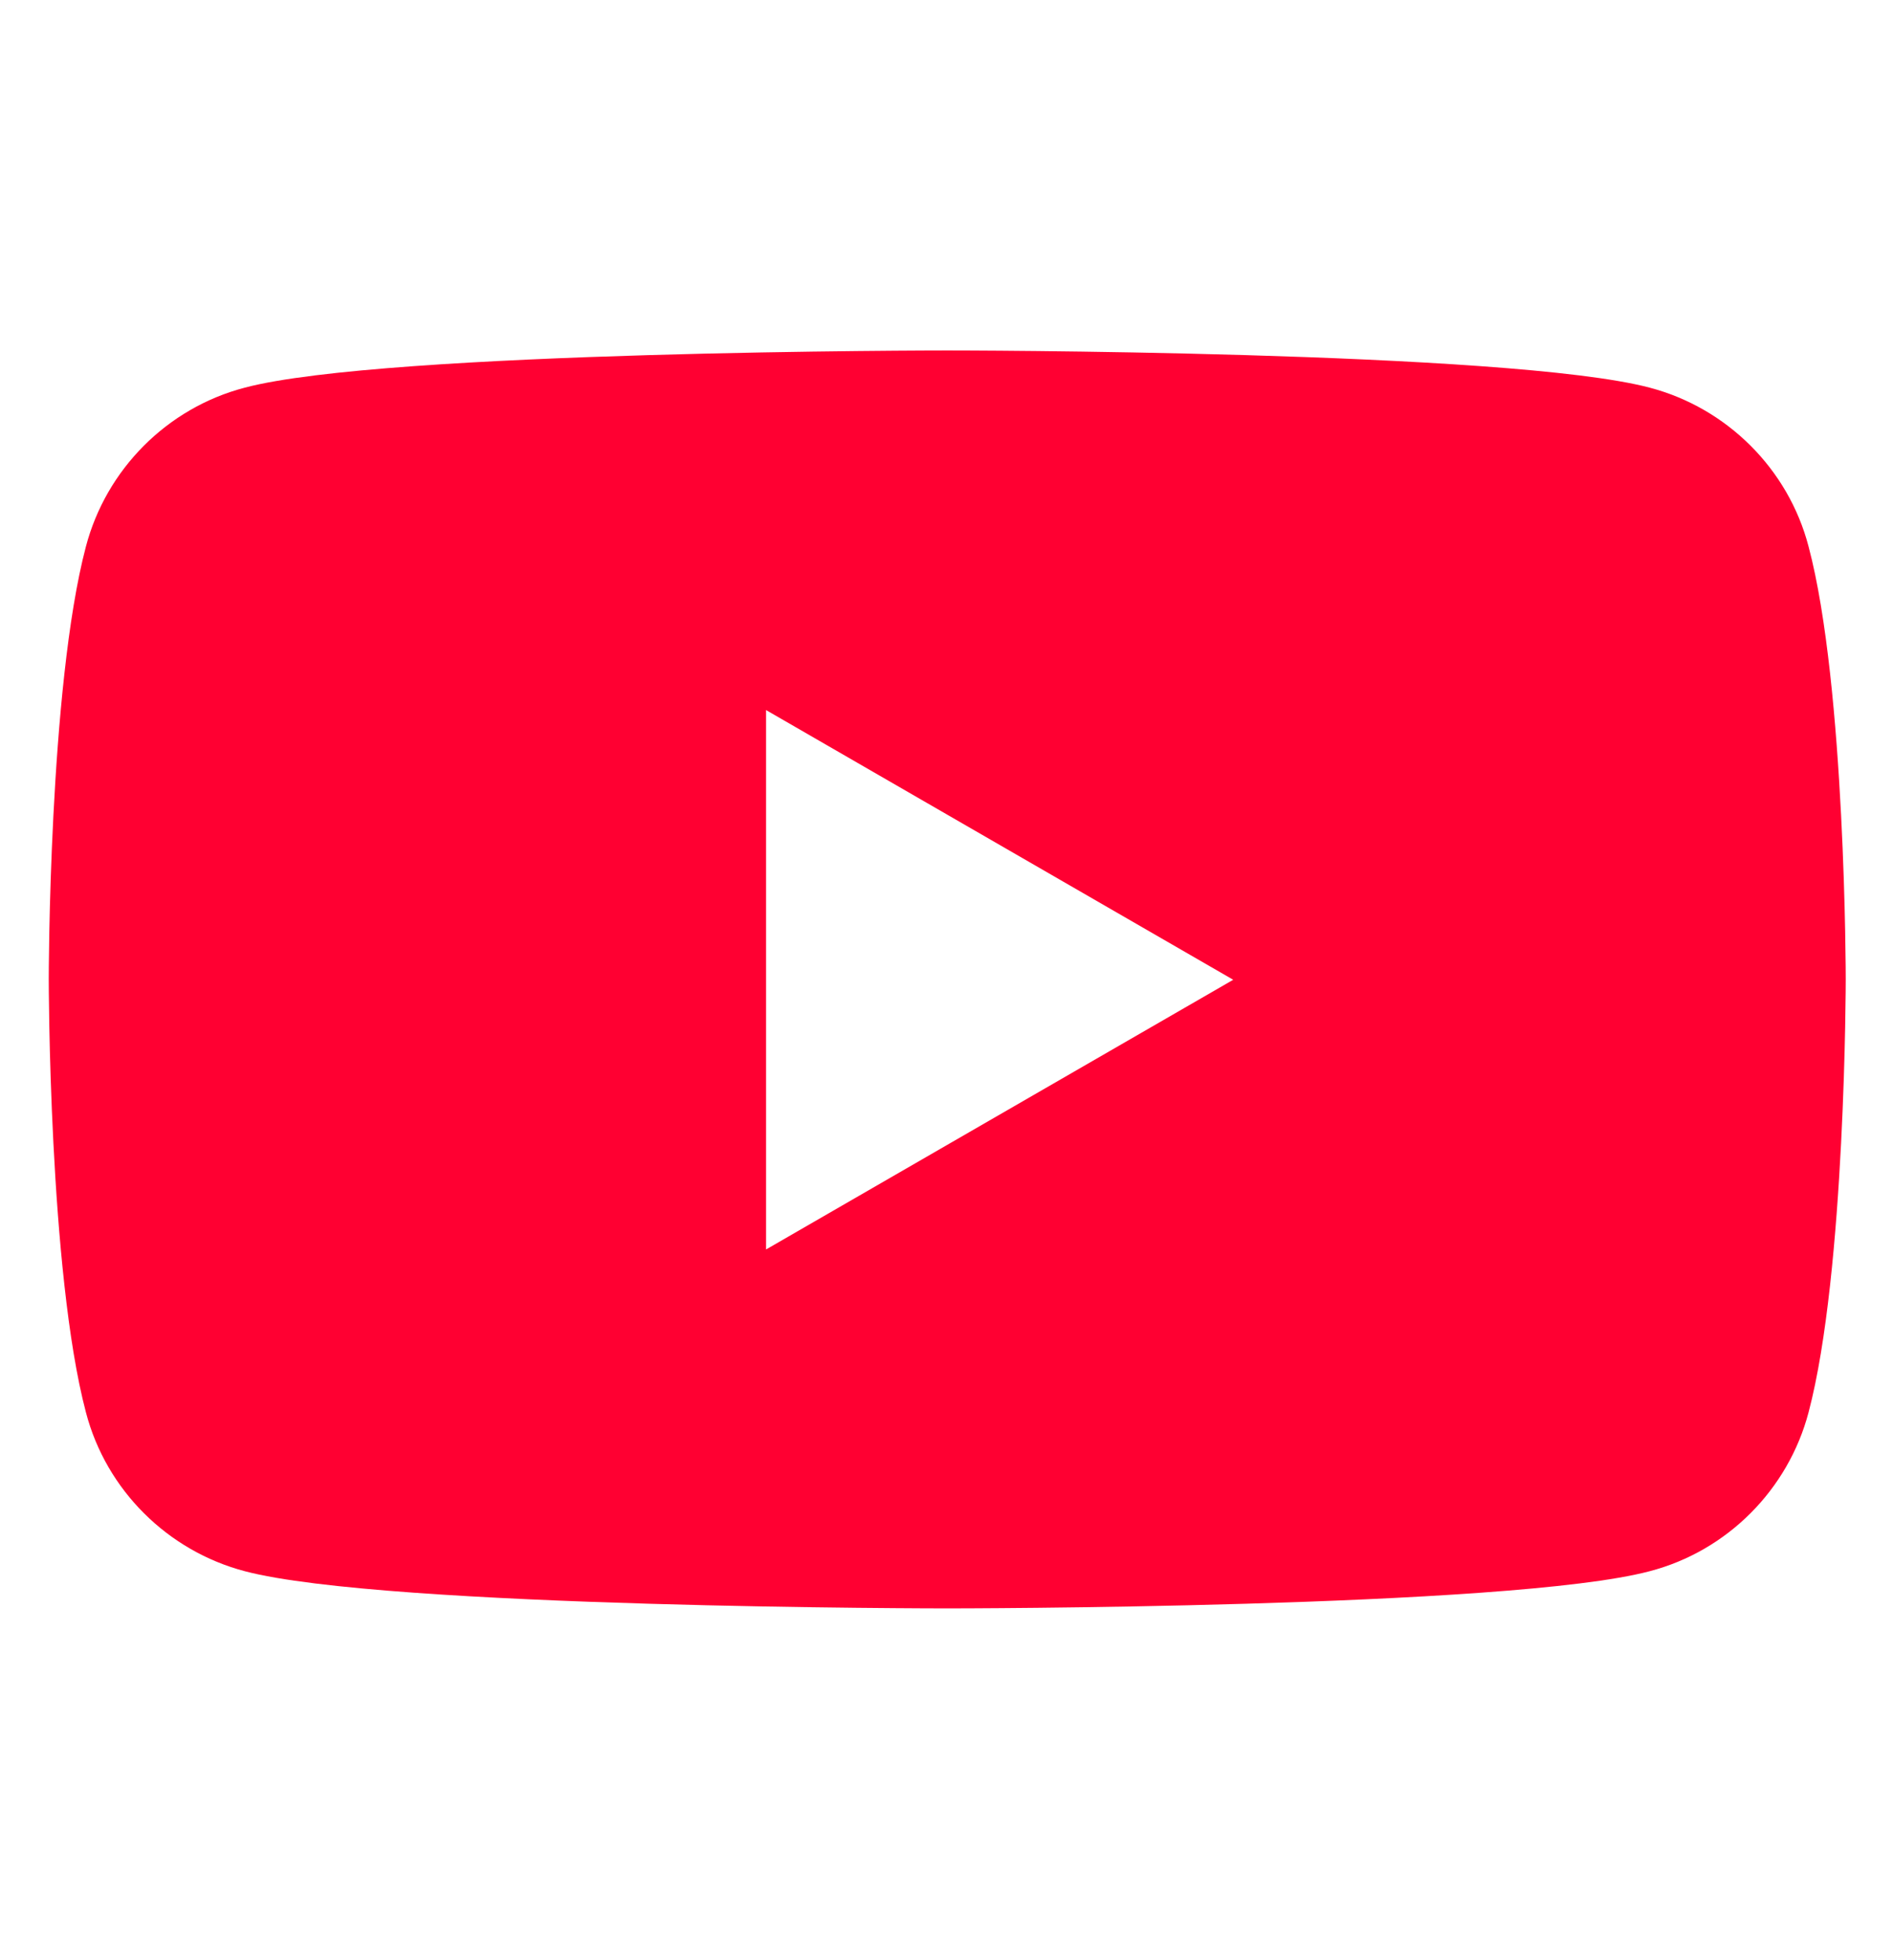 <svg width="28" height="29" viewBox="0 0 28 29" fill="none" xmlns="http://www.w3.org/2000/svg">
<path d="M26.751 8.085C26.451 6.935 25.541 6.035 24.401 5.735C22.321 5.185 14.011 5.185 14.011 5.185C14.011 5.185 5.691 5.185 3.621 5.735C2.471 6.035 1.571 6.945 1.271 8.085C0.721 10.165 0.721 14.485 0.721 14.485C0.721 14.485 0.721 18.815 1.271 20.895C1.571 22.045 2.481 22.945 3.621 23.245C5.701 23.795 14.011 23.795 14.011 23.795C14.011 23.795 22.331 23.795 24.401 23.245C25.551 22.945 26.451 22.035 26.751 20.895C27.301 18.815 27.301 14.485 27.301 14.485C27.301 14.485 27.301 10.155 26.751 8.085ZM11.331 18.485V10.505L18.241 14.495L11.331 18.485Z" fill="#FF0032"/>
</svg>

